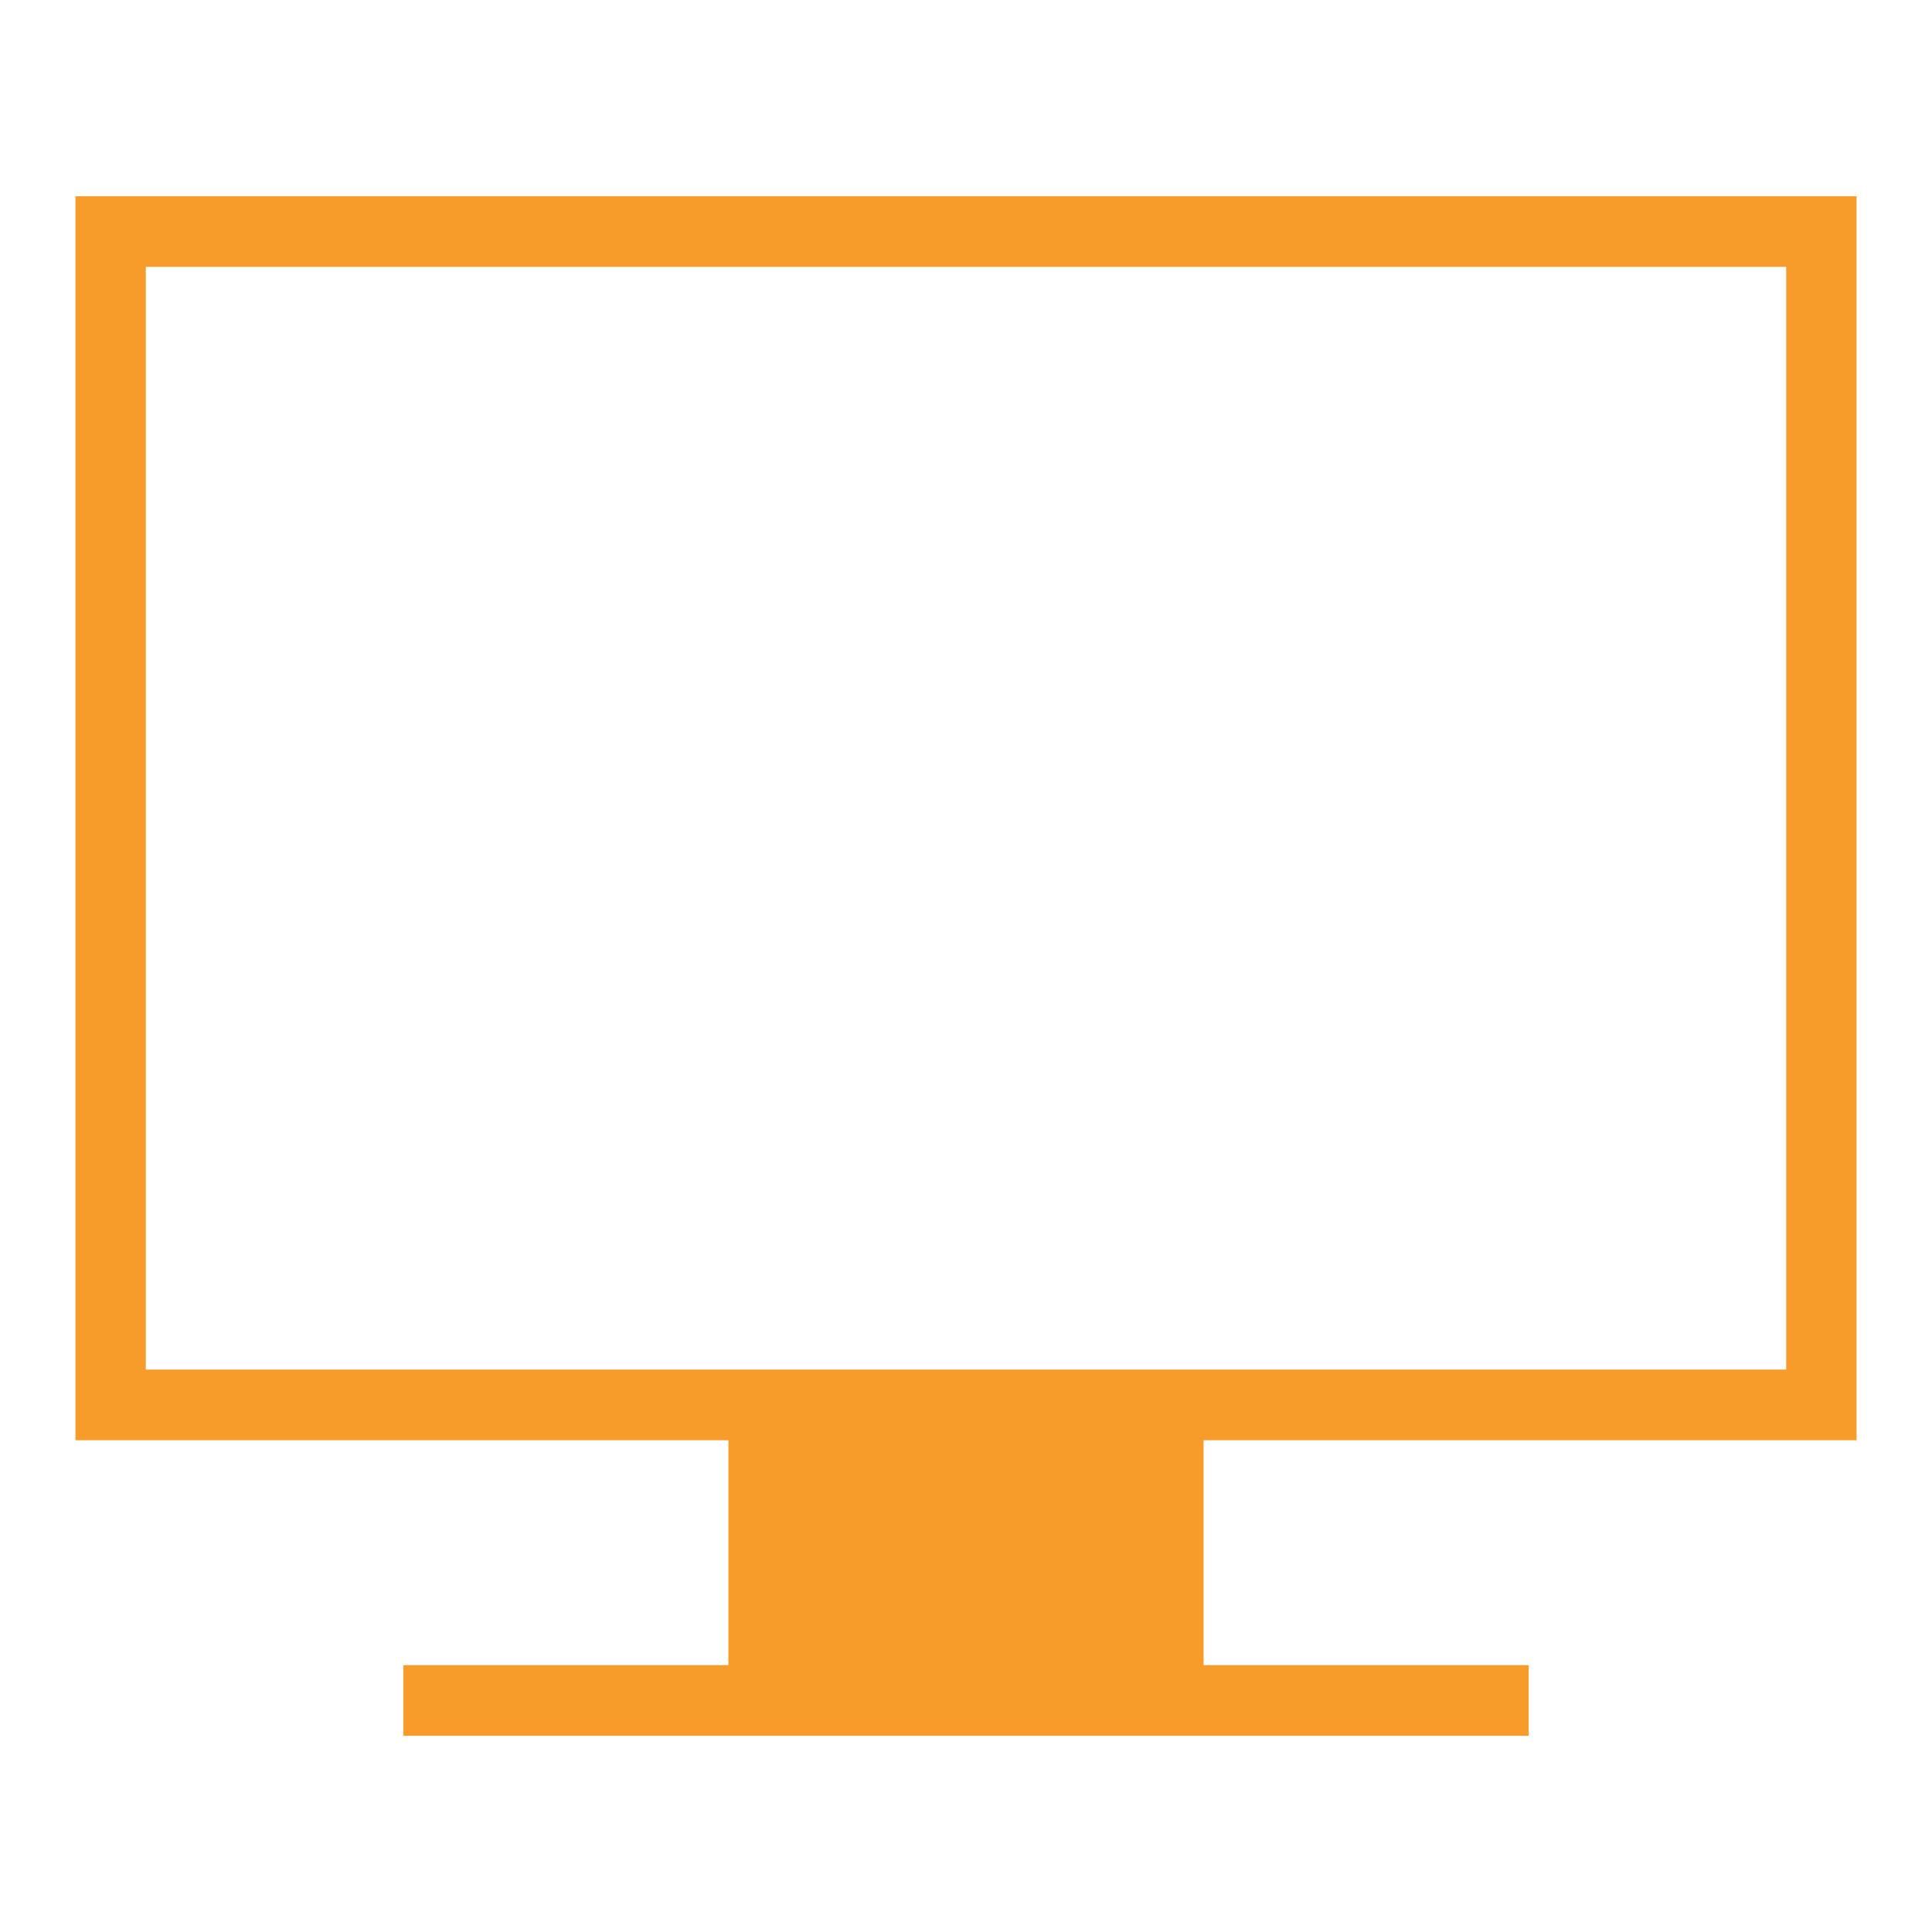 <svg xmlns="http://www.w3.org/2000/svg" viewBox="0 0 64 64">
    <path fill="#f79b2a" d="M61.5 47.71V6.5h-59v41.21h21.63v7.45H13.36v2.34h37.28v-2.34H39.87v-7.45zM4.83 8.84h54.34v36.53H4.83z" />
</svg>
